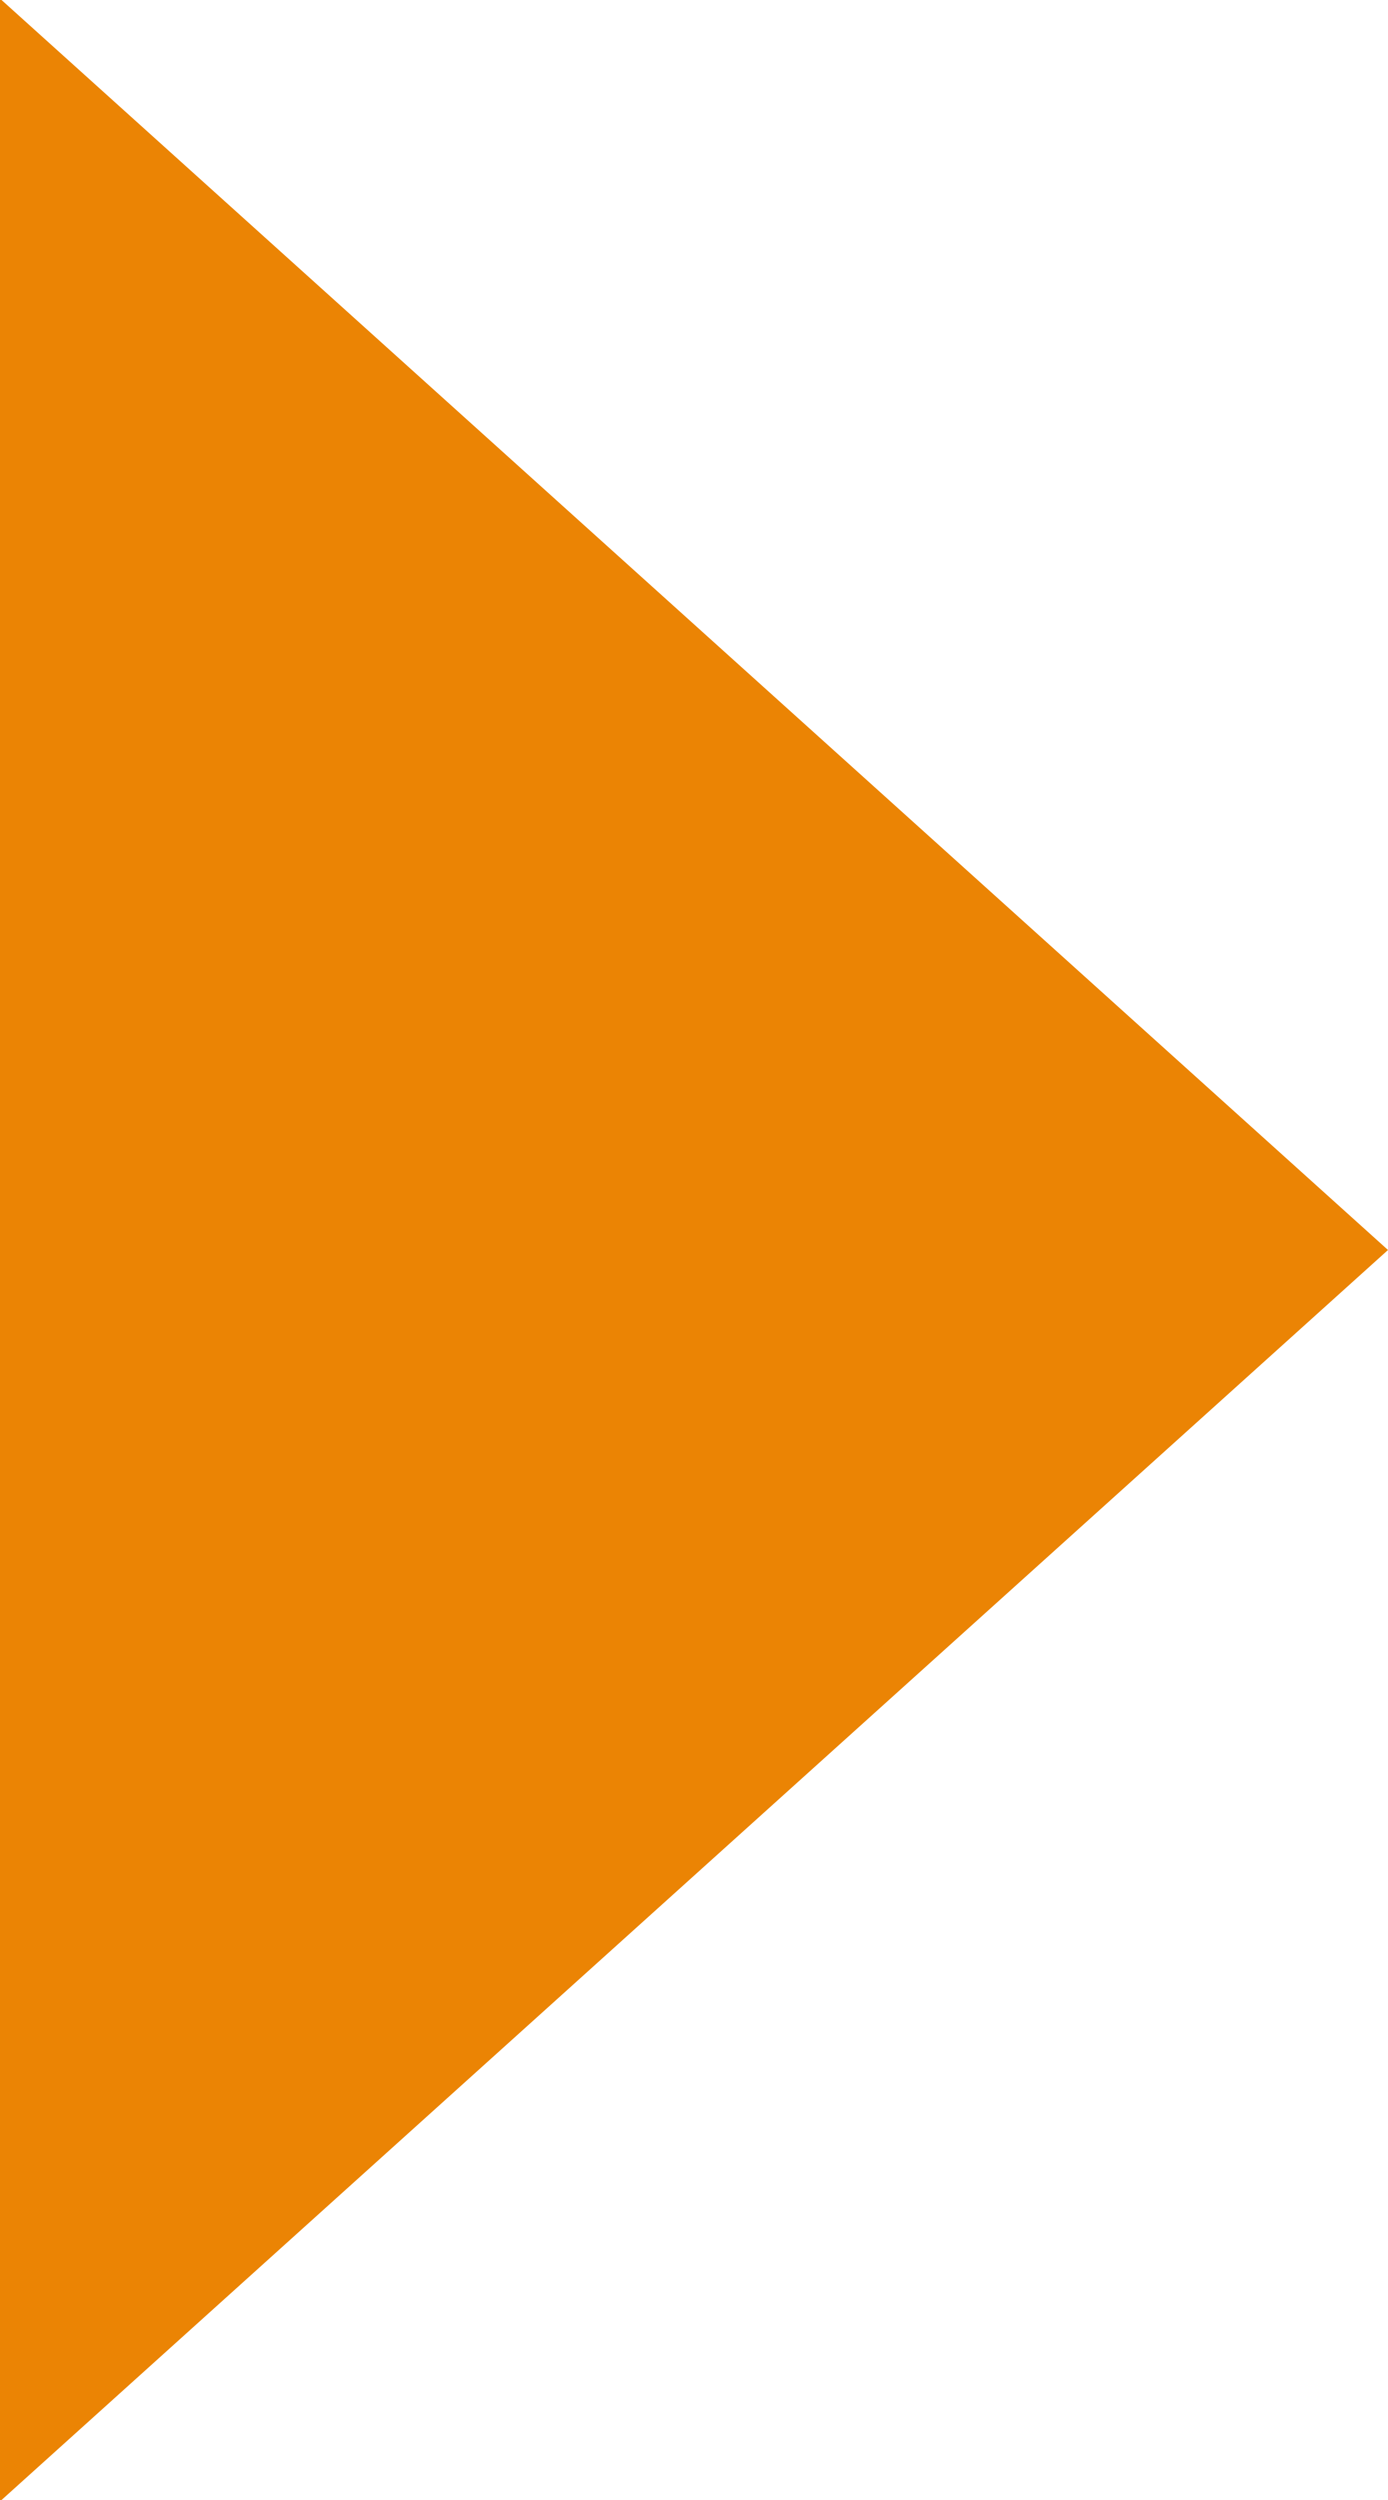 <svg xmlns="http://www.w3.org/2000/svg" id="link-arrow_orange.svg" width="10" height="18" viewBox="0 0 10 18"><defs><style>      .cls-1 {        fill: #eb8404;        fill-rule: evenodd;      }    </style></defs><path id="&#x30EA;&#x30F3;&#x30AF;&#x77E2;&#x5370;-&#x30AA;&#x30EC;&#x30F3;&#x30B8;" class="cls-1" d="M91,1297.99l10,9.01-10,9.01v-18.02Z" transform="translate(-91 -1298)"></path></svg>